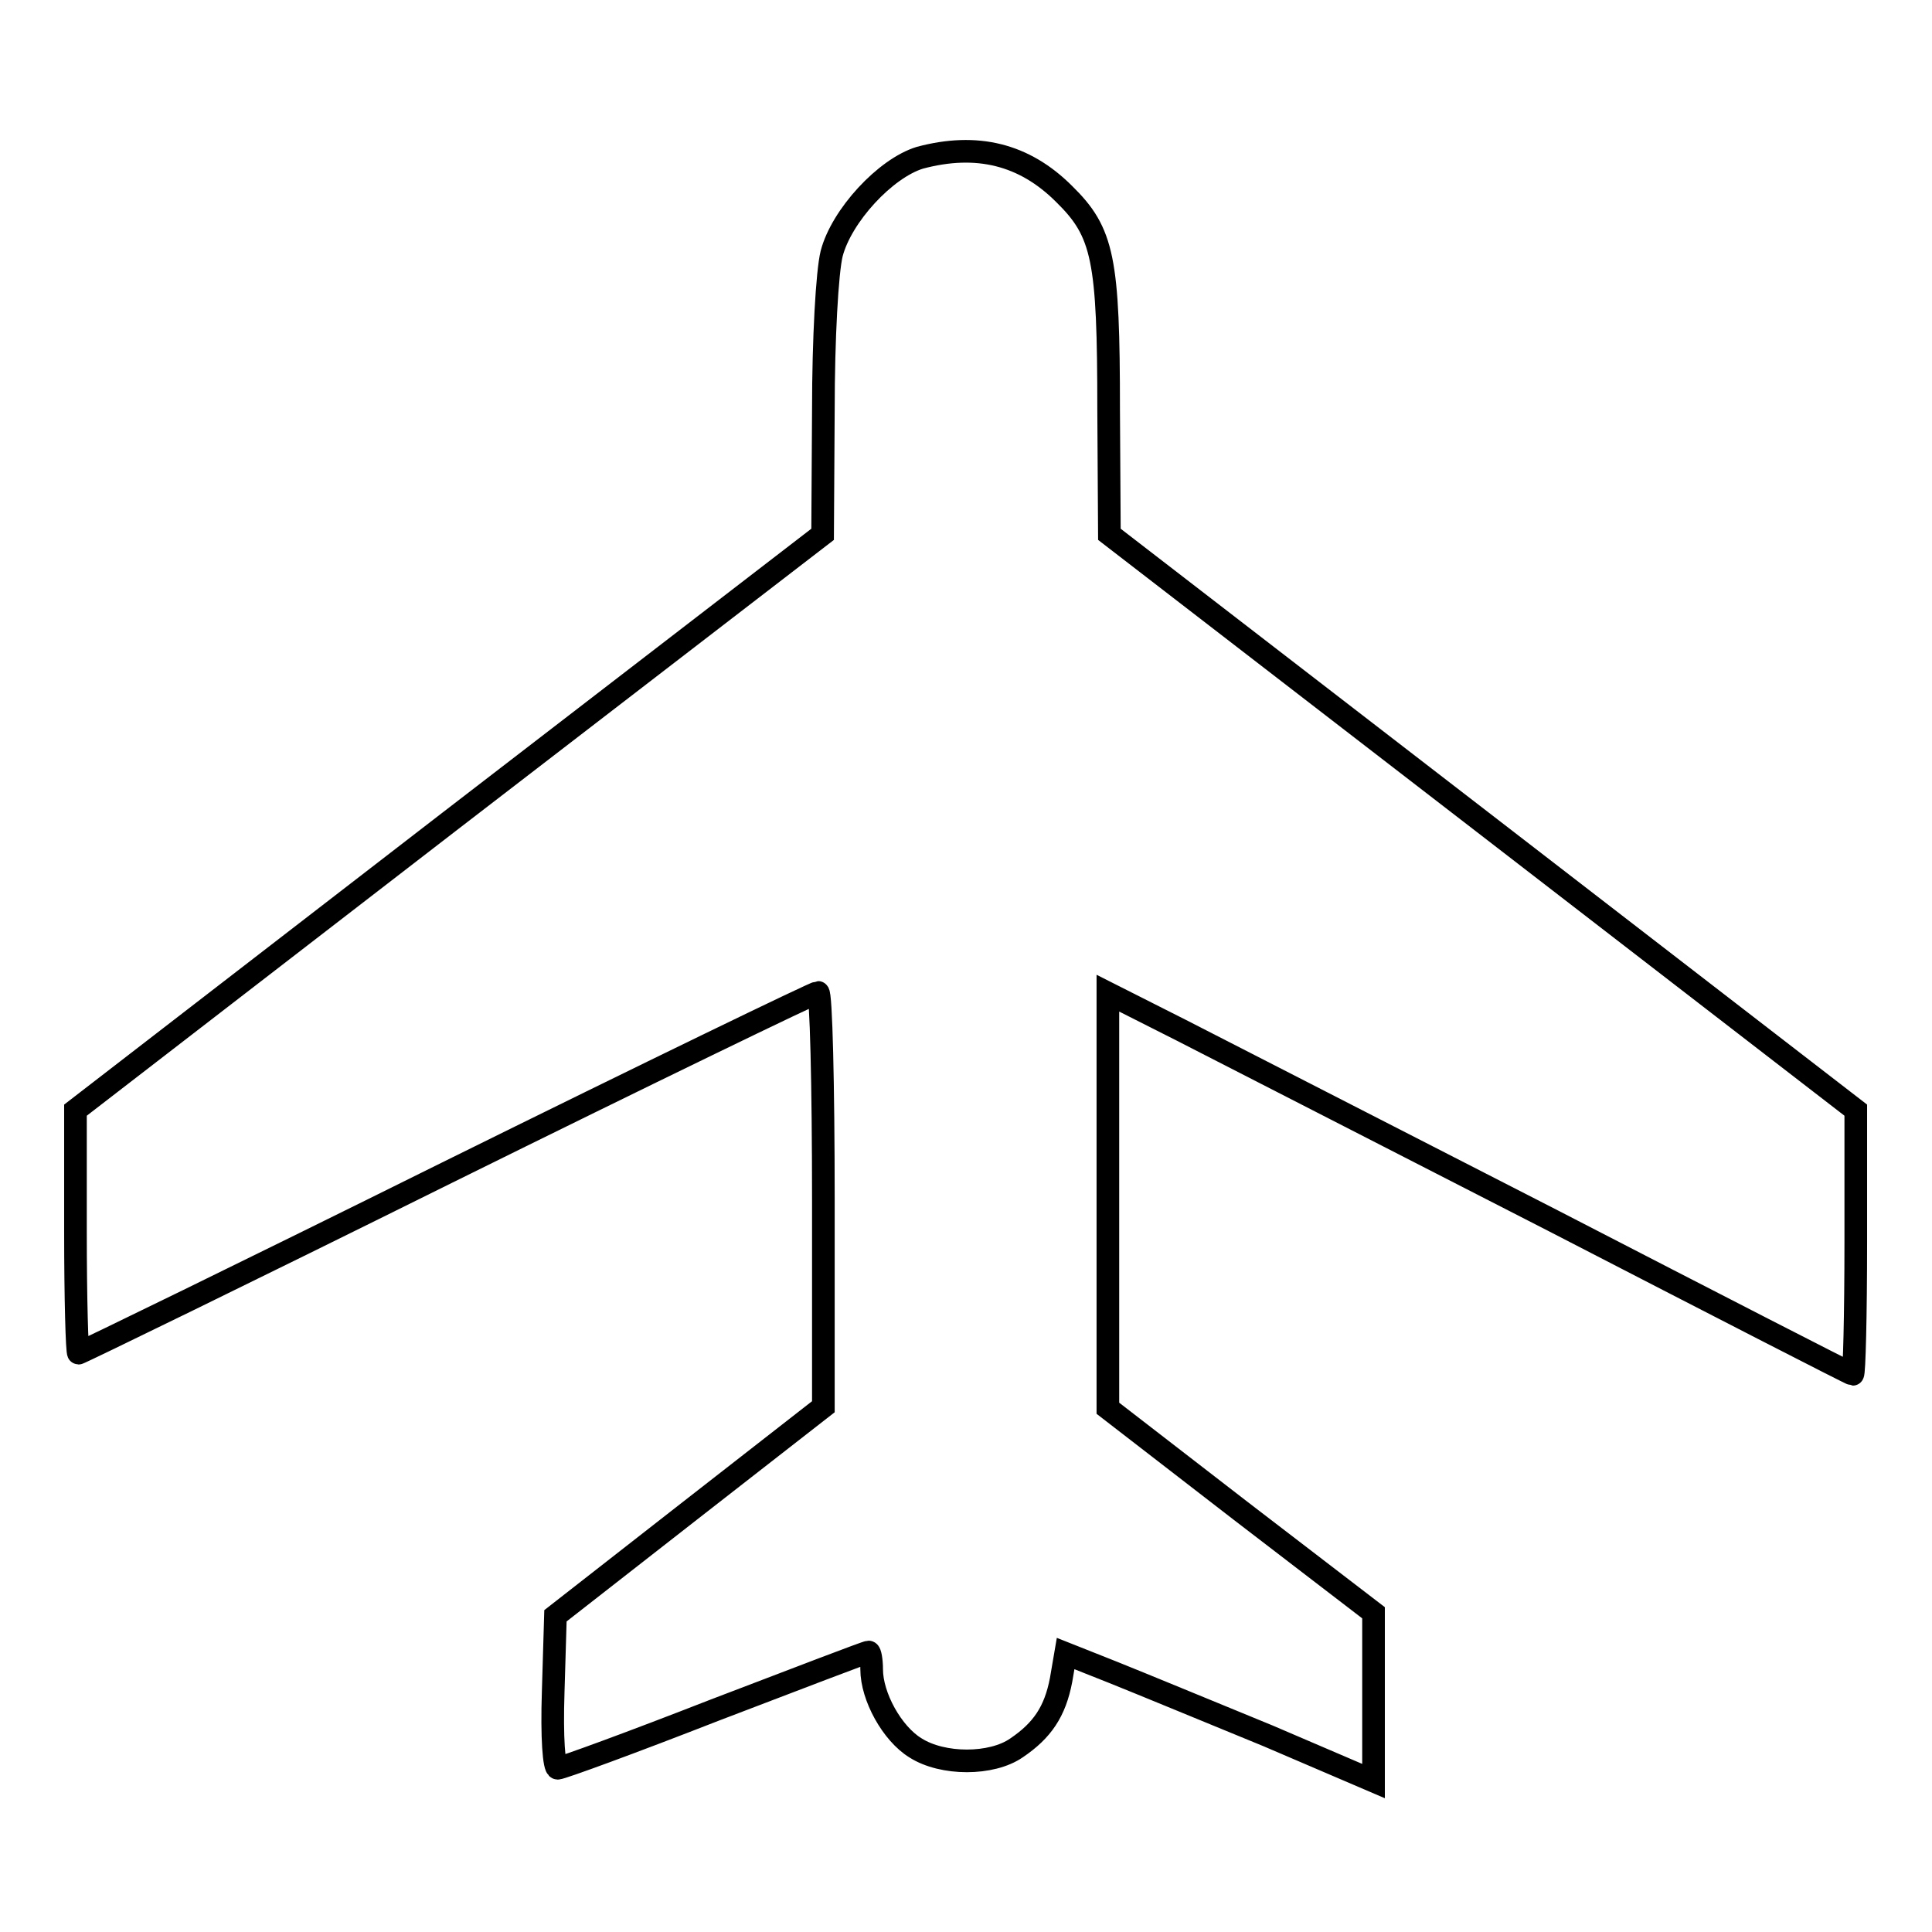 <?xml version="1.0" encoding="utf-8"?>
<!-- Svg Vector Icons : http://www.onlinewebfonts.com/icon -->
<!DOCTYPE svg PUBLIC "-//W3C//DTD SVG 1.1//EN" "http://www.w3.org/Graphics/SVG/1.1/DTD/svg11.dtd">
<svg version="1.1" xmlns="http://www.w3.org/2000/svg" xmlns:xlink="http://www.w3.org/1999/xlink" x="0px" y="0px" viewBox="0 0 256 256" enable-background="new 0 0 256 256" xml:space="preserve">
<g><g><g><path stroke-width="3" fill-opacity="0" stroke="#000000"  d="M121.9,20.9c-4.6,1.4-10.4,7.7-11.7,12.7c-0.6,2.4-1.1,11.3-1.1,20.7L109,70.8l-49.5,38.1L10,147.1v16.1c0,8.8,0.2,16.1,0.4,16.1s22.2-10.7,48.8-23.9c26.7-13.2,48.8-23.9,49.2-23.9s0.7,12.3,0.7,27.4v27.5l-17.7,13.8l-17.8,13.9l-0.3,10.1c-0.2,6,0.1,10.1,0.6,10.1c0.5,0,9.8-3.4,20.8-7.7c11-4.2,20.1-7.7,20.4-7.7c0.2,0,0.4,1.1,0.4,2.3c0,3.6,2.7,8.5,5.8,10.4c3.6,2.3,10.1,2.3,13.4,0c3.4-2.3,5.1-4.8,5.9-9l0.6-3.5l6.3,2.5c3.5,1.4,12.7,5.2,20.5,8.4L182,236v-11.1v-11.2l-17.6-13.5l-17.6-13.6v-27.5v-27.5l9.7,4.9c5.3,2.7,27.5,14.1,49.2,25.2c21.7,11.2,39.6,20.4,39.8,20.4c0.2,0,0.4-7.8,0.4-17.5v-17.5l-49.5-38.2L147,70.8l-0.1-16.5c0-20-0.7-23.5-5.9-28.6C135.7,20.4,129.4,18.9,121.9,20.9z"/></g></g></g>
</svg>
